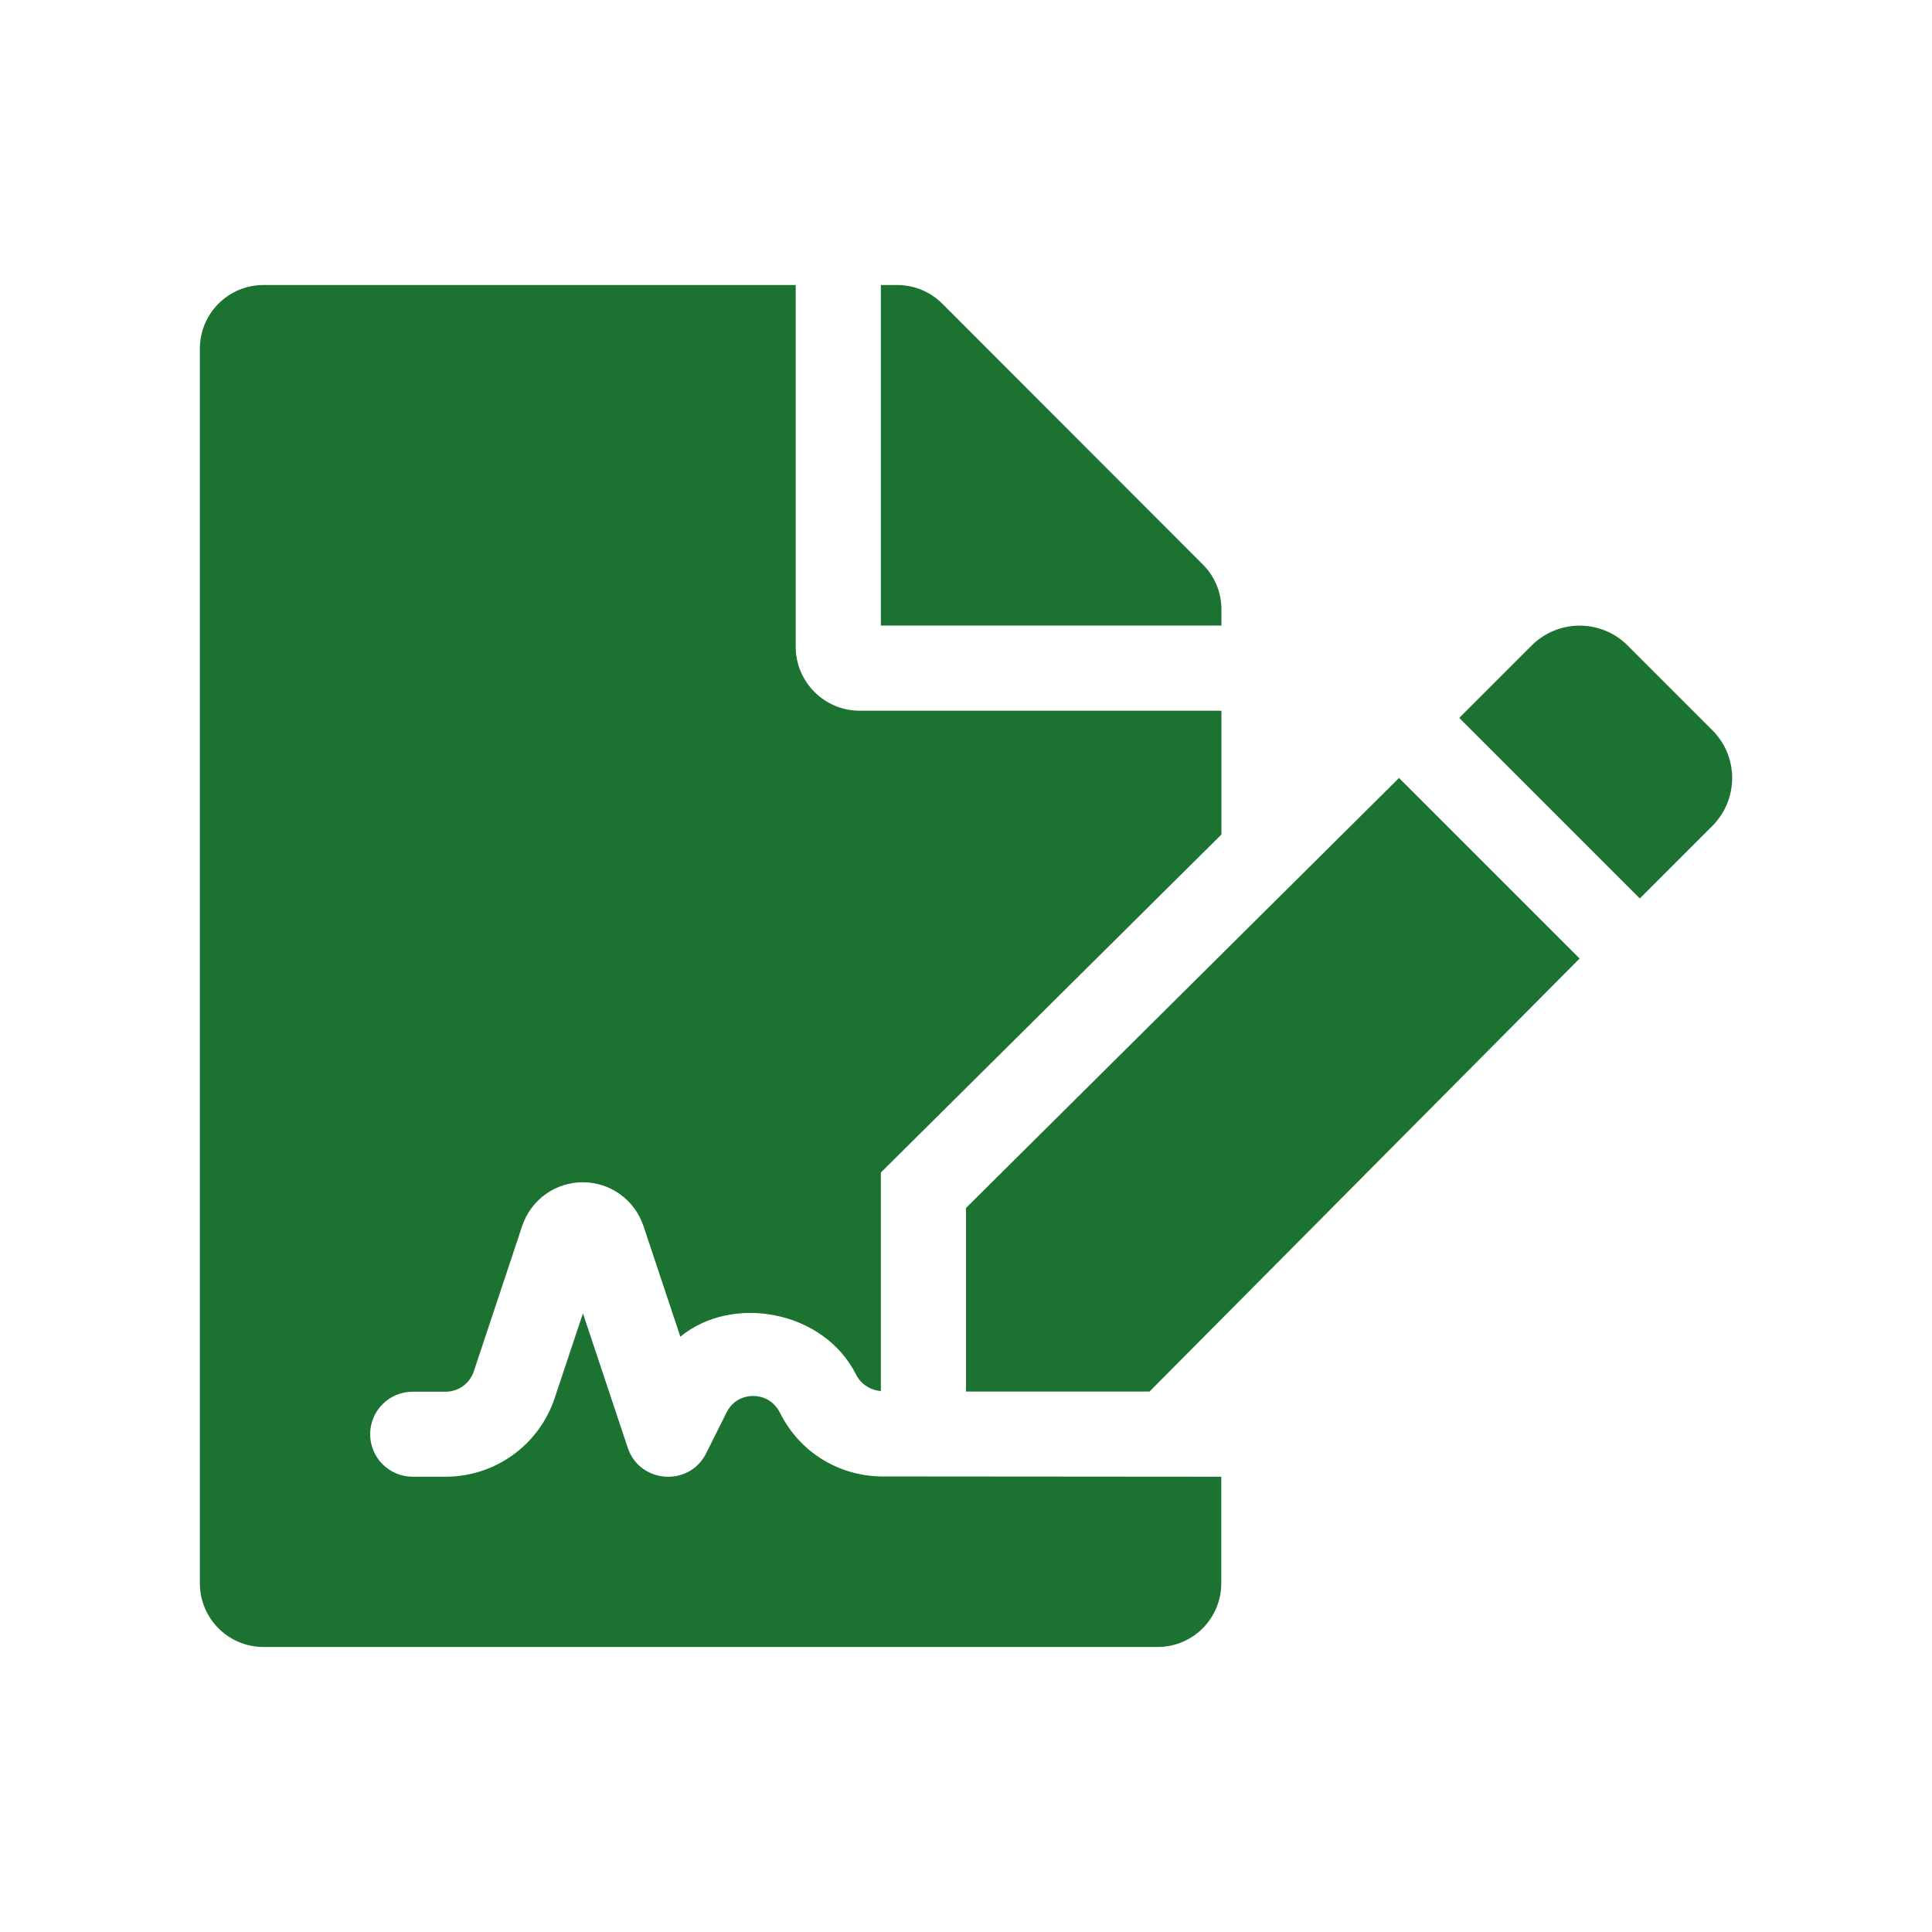 <?xml version="1.0" encoding="utf-8"?>
<!-- Generator: Adobe Illustrator 25.0.1, SVG Export Plug-In . SVG Version: 6.00 Build 0)  -->
<svg version="1.1" id="Layer_1" xmlns="http://www.w3.org/2000/svg" xmlns:xlink="http://www.w3.org/1999/xlink" x="0px" y="0px"
	 viewBox="0 0 145 145" style="enable-background:new 0 0 145 145;" xml:space="preserve">
<style type="text/css">
	.st0{fill:#1C7230;}
</style>
<path class="st0" d="M58.56,106.07c-0.59-1.18-1.62-1.3-2.03-1.3c-0.42,0-1.44,0.12-2,1.24L53,109.07c-1.27,2.55-5,2.27-5.89-0.42
	l-3.36-10.08l-2.12,6.36c-1.18,3.53-4.47,5.9-8.19,5.9h-2.47c-1.76,0-3.19-1.43-3.19-3.19s1.43-3.19,3.19-3.19h2.47
	c0.96,0,1.82-0.61,2.12-1.53l3.63-10.91c0.66-1.96,2.48-3.28,4.55-3.28s3.89,1.32,4.55,3.28l2.77,8.31
	c3.94-3.23,10.79-1.94,13.18,2.83c0.38,0.75,1.1,1.19,1.87,1.25V88l25.56-25.37v-9.29H64.51c-2.64,0-4.79-2.16-4.79-4.79V21.39
	H19.79c-2.66,0-4.79,2.14-4.79,4.79v92.64c0,2.66,2.14,4.79,4.79,4.79h67.08c2.66,0,4.79-2.14,4.79-4.79v-7.99l-25.56-0.02
	C62.89,110.75,60.01,108.96,58.56,106.07z M91.67,45.73c0-1.26-0.5-2.48-1.4-3.37L70.72,22.79c-0.9-0.9-2.12-1.4-3.39-1.4h-1.22
	v25.56h25.56V45.73z M72.5,90.66v13.78h13.77l32.28-32.5L105,58.39L72.5,90.66z M128.51,54.8l-6.36-6.36c-1.98-1.98-5.2-1.98-7.19,0
	l-5.44,5.44l13.55,13.55l5.44-5.44C130.5,60,130.5,56.78,128.51,54.8L128.51,54.8z"/>
</svg>
